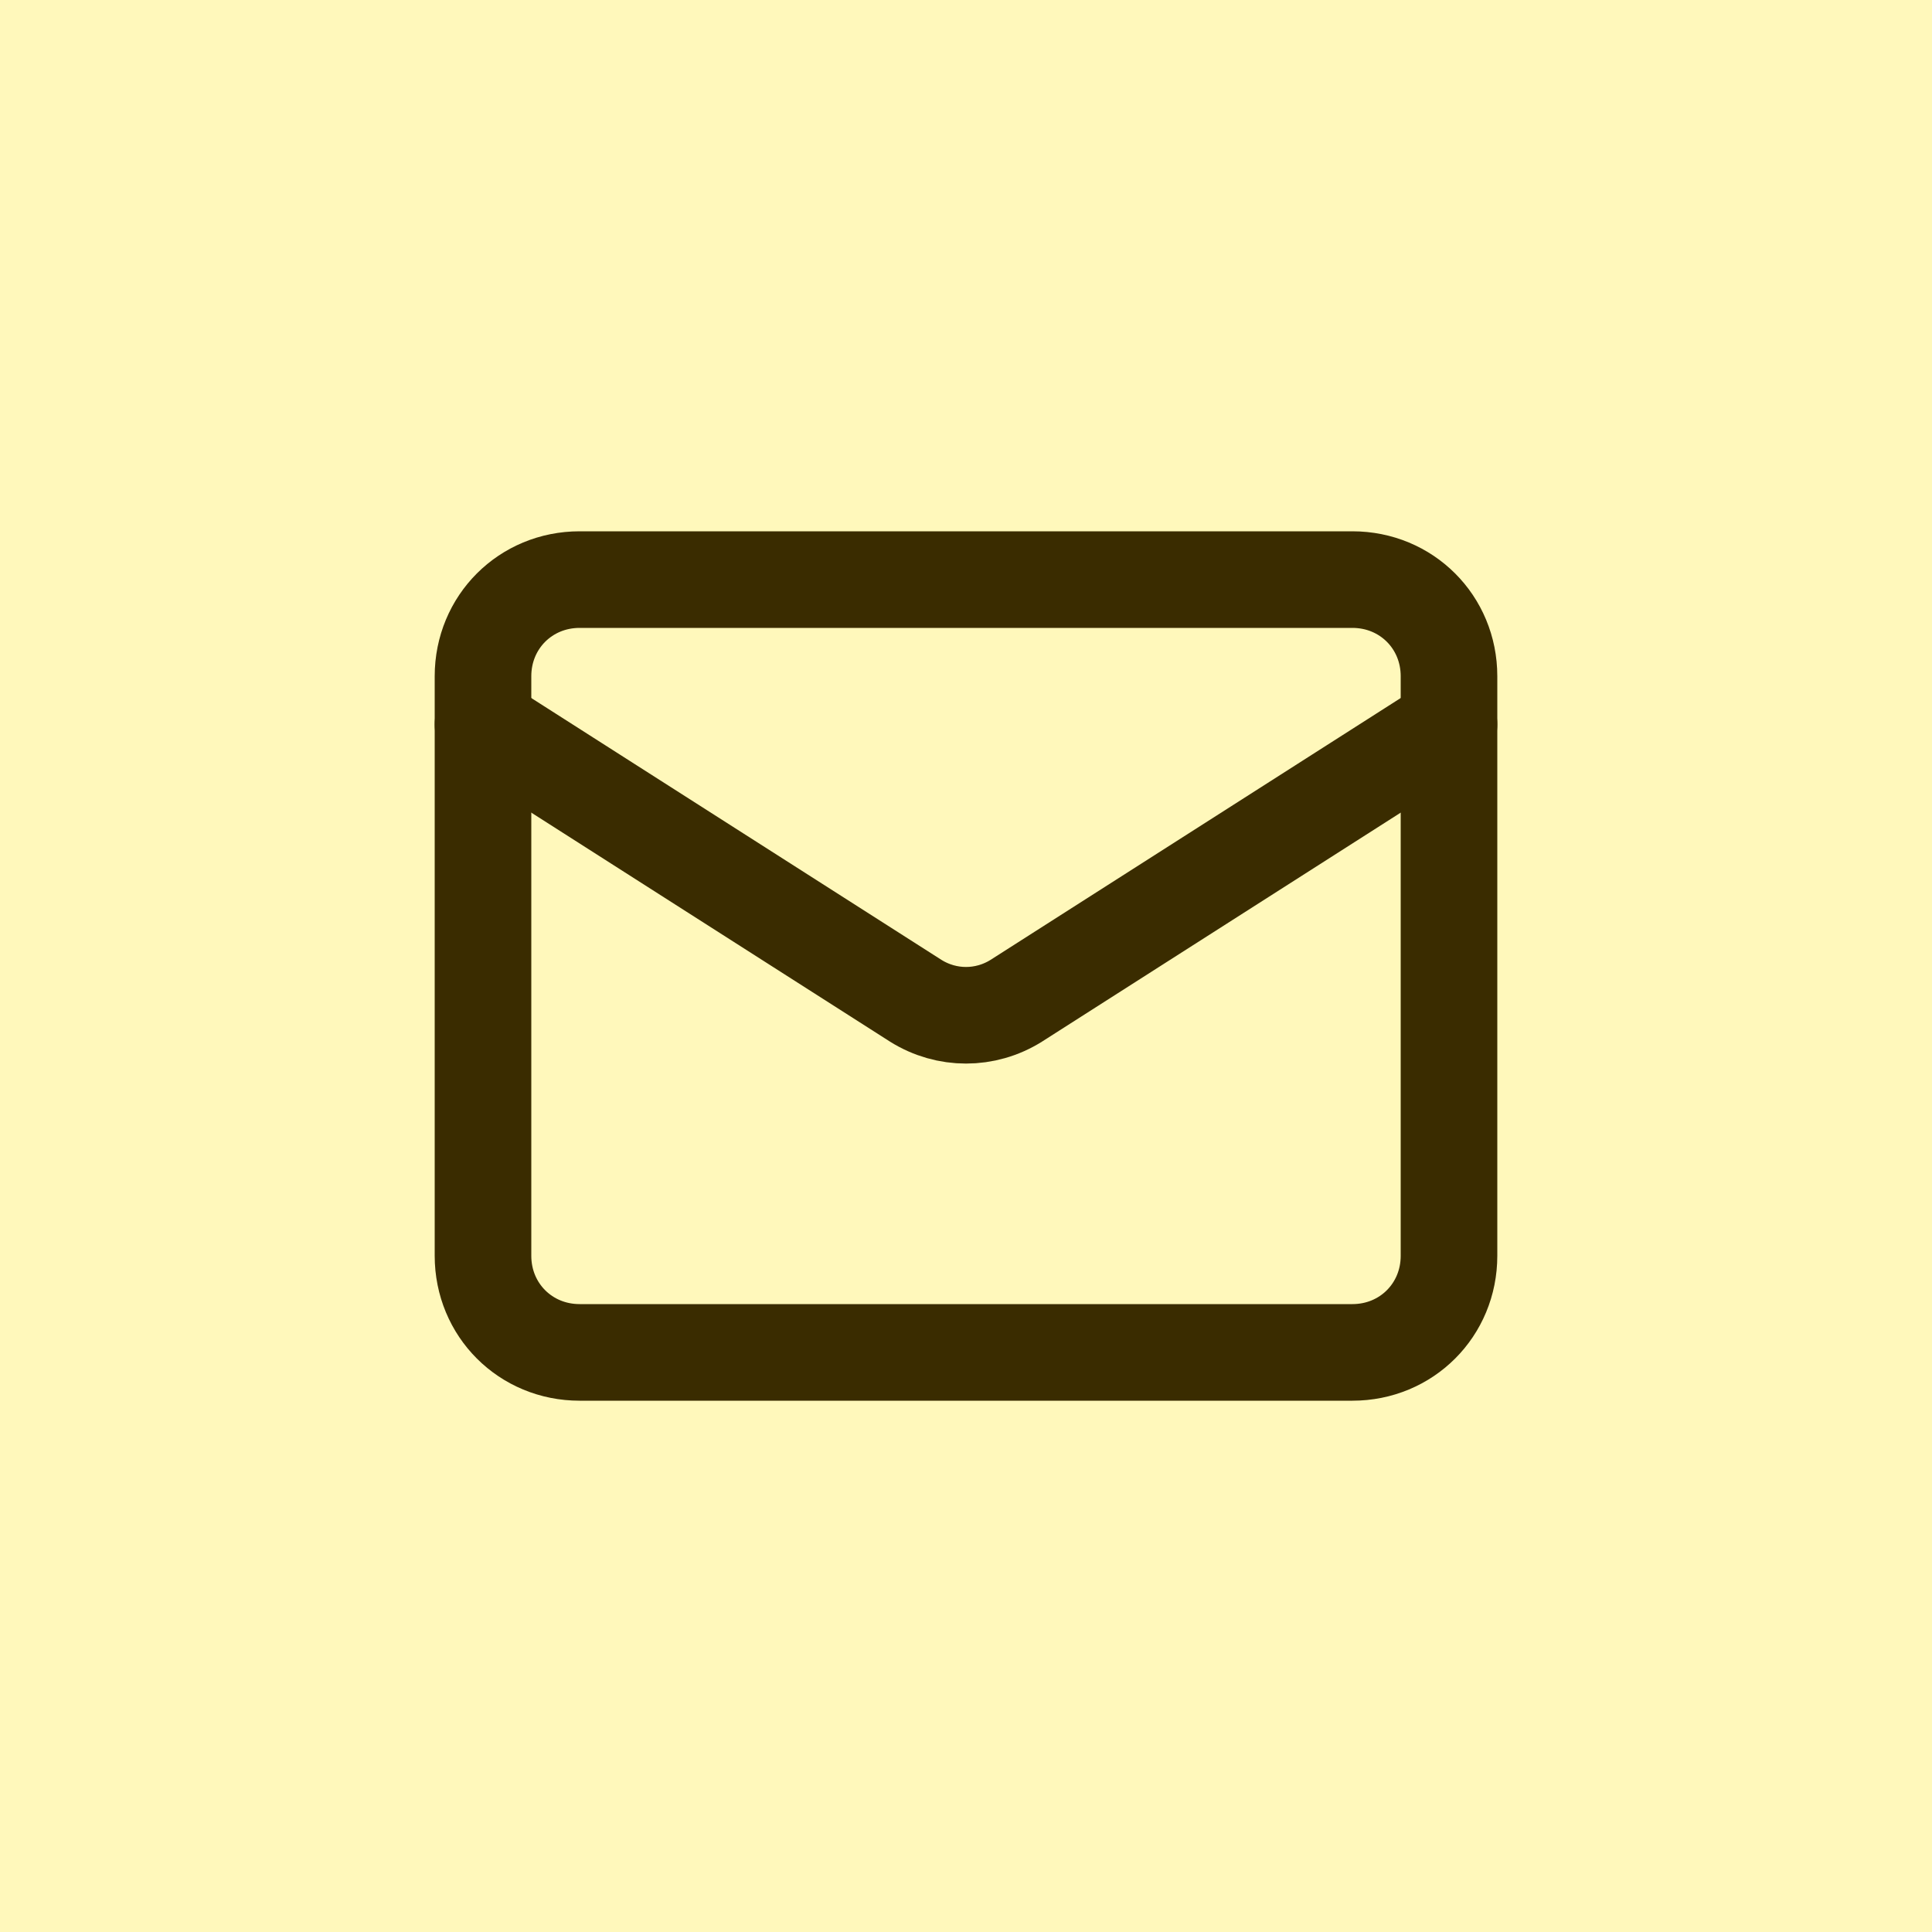 <?xml version="1.0" encoding="utf-8"?>
<!-- Generator: Adobe Illustrator 28.0.0, SVG Export Plug-In . SVG Version: 6.00 Build 0)  -->
<svg version="1.1" id="Layer_1" xmlns="http://www.w3.org/2000/svg" xmlns:xlink="http://www.w3.org/1999/xlink" x="0px" y="0px"
	 viewBox="0 0 100 100" style="enable-background:new 0 0 100 100;" xml:space="preserve">
<style type="text/css">
	.st0{fill:#FFF8BB;}
	.st1{fill:none;stroke:#3A2C00;stroke-width:5;stroke-linecap:round;stroke-linejoin:round;}
</style>
<rect class="st0" width="100" height="100"/>
<g>
	<path class="st1" d="M30,30h40c2.8,0,5,2.2,5,5v30c0,2.8-2.2,5-5,5H30c-2.8,0-5-2.2-5-5V35C25,32.2,27.2,30,30,30z"/>
	<path class="st1" d="M75,37.5L52.6,51.8c-1.6,1-3.6,1-5.2,0L25,37.5"/>
</g>
</svg>
